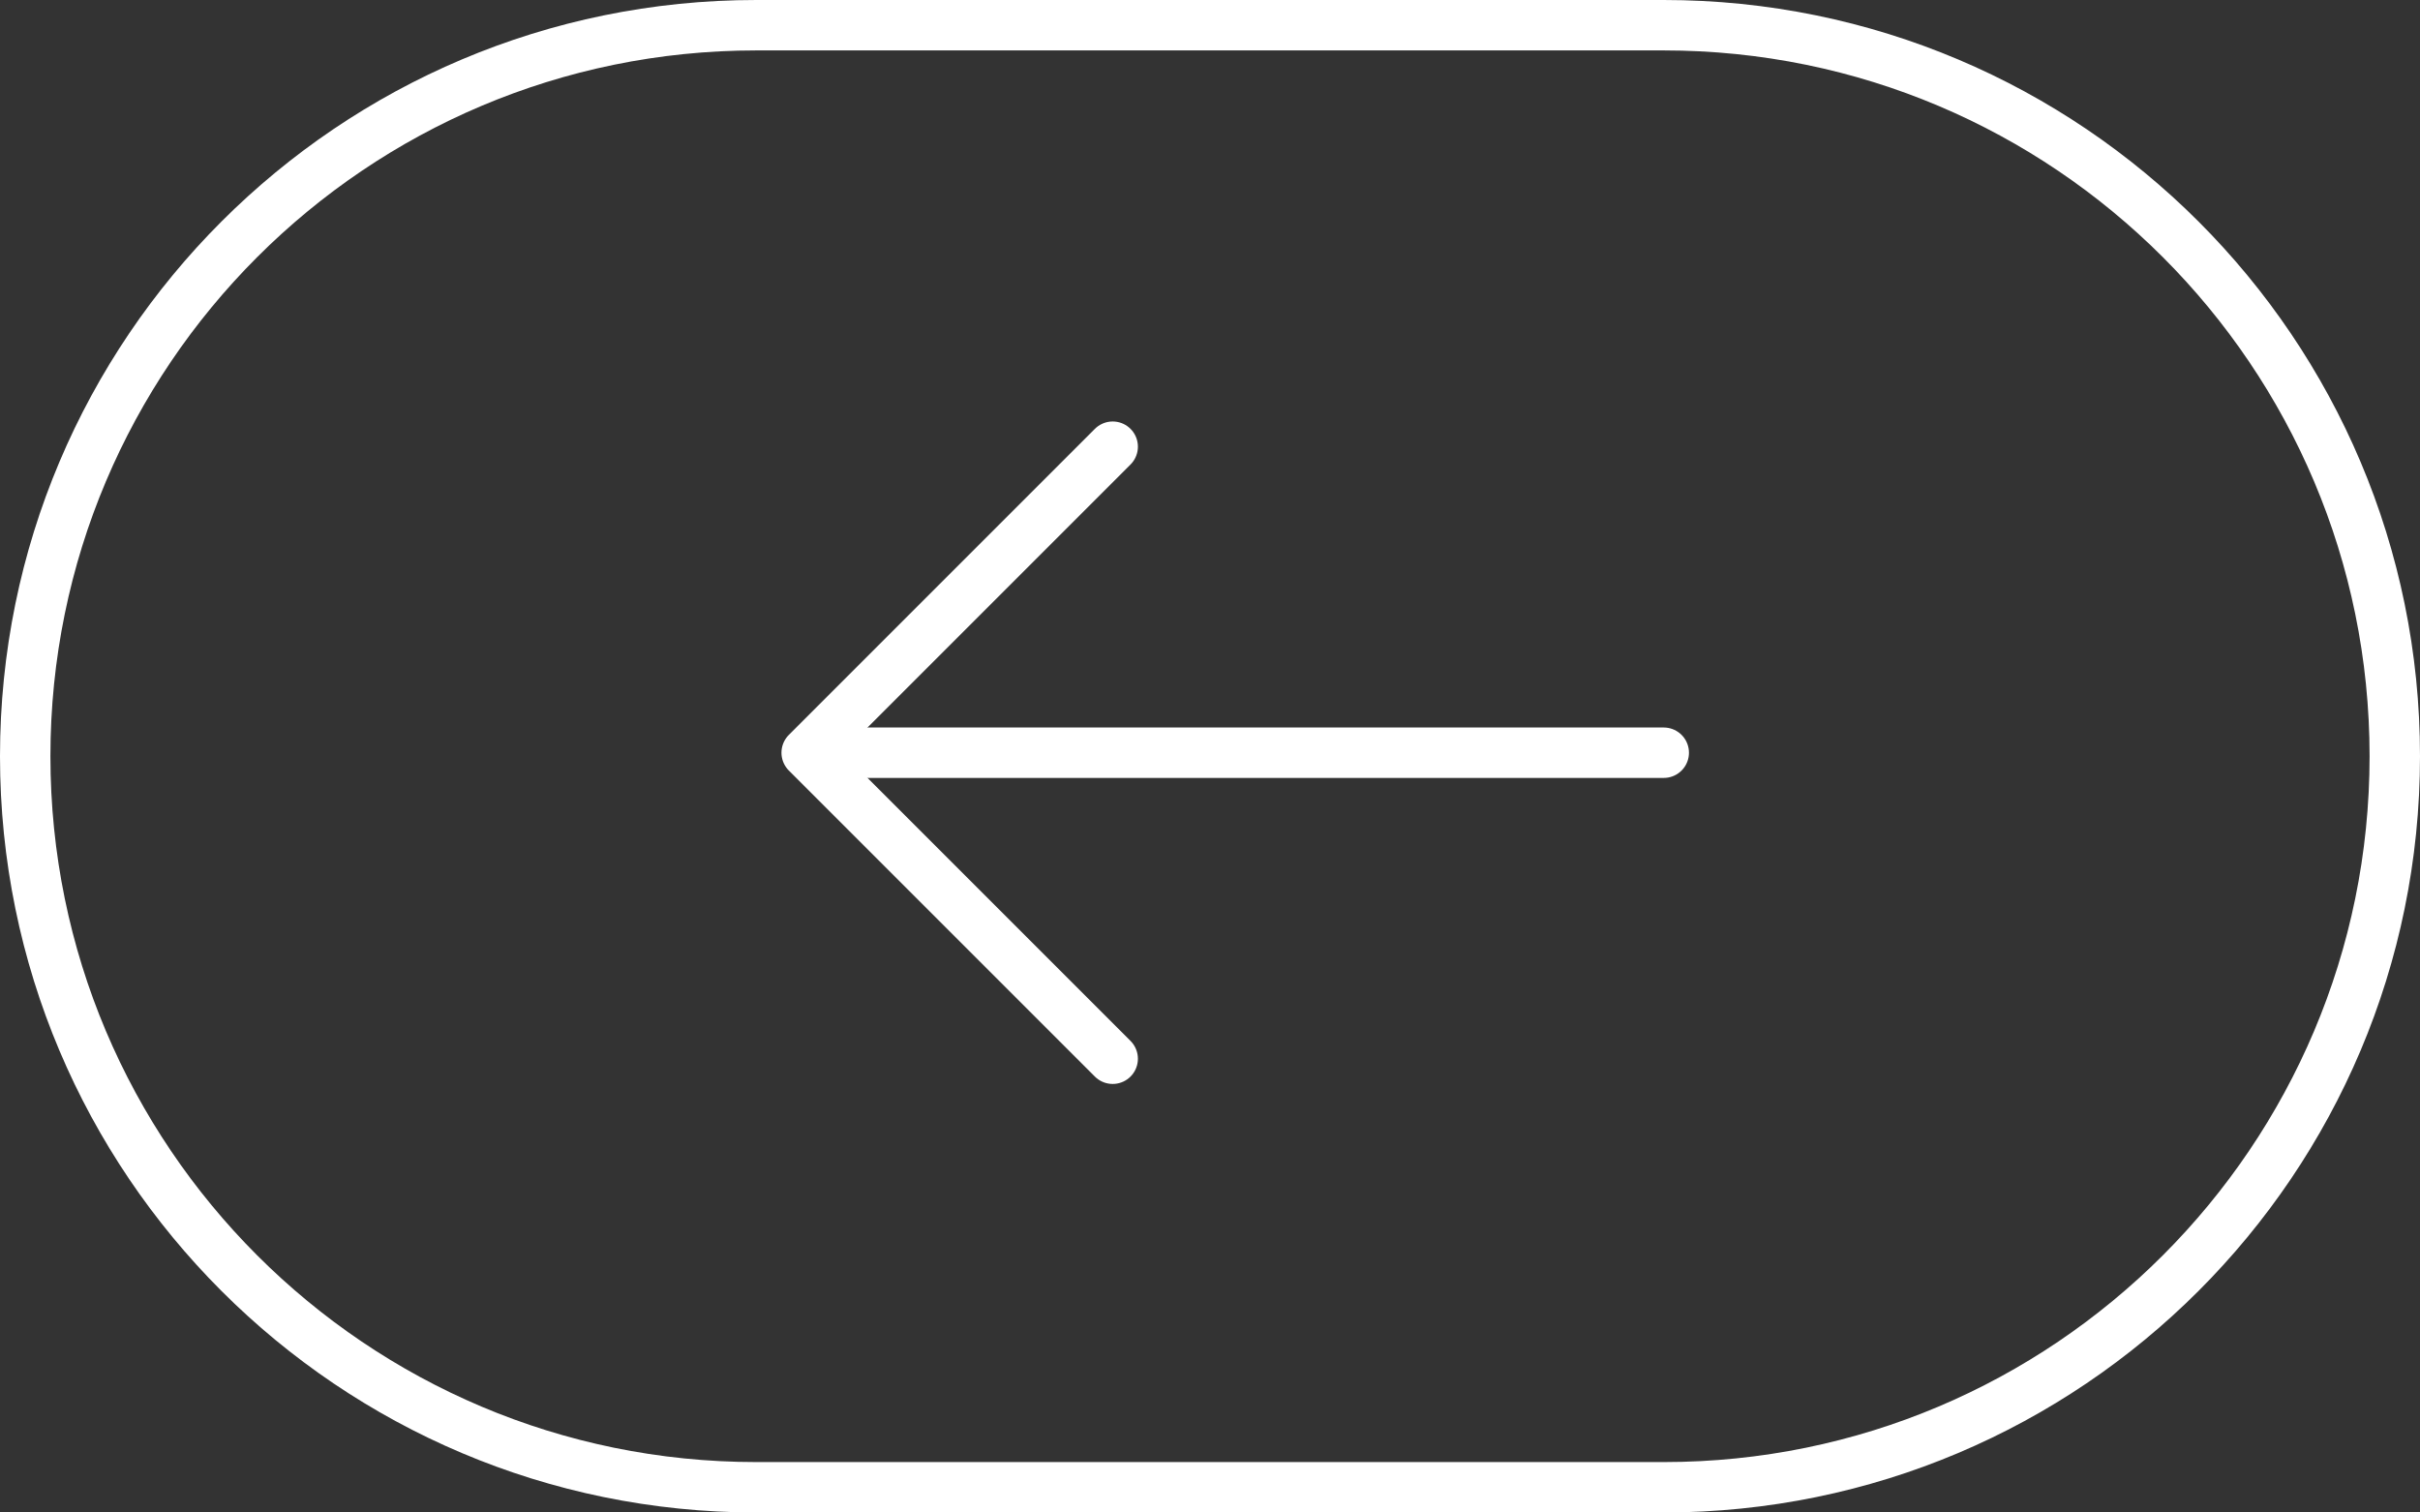 <?xml version="1.0" encoding="UTF-8"?> <svg xmlns="http://www.w3.org/2000/svg" width="48" height="30" viewBox="0 0 48 30" fill="none"><rect x="0" y="0" width="48" height="30" fill="#333333" stroke="none"/><g clip-path="url(#clip0_1_2)"><path d="M15 29.5L33 29.5C41.008 29.5 47.5 23.008 47.5 15C47.5 6.992 41.008 0.5 33 0.5L15 0.5C6.992 0.5 0.5 6.992 0.5 15C0.5 23.008 6.992 29.5 15 29.5Z" stroke="white"></path><path d="M22.07 21L16 14.93L22.07 8.86" stroke="white" stroke-miterlimit="10" stroke-linecap="round" stroke-linejoin="round"></path><path d="M33 14.93H16.17" stroke="white" stroke-miterlimit="10" stroke-linecap="round" stroke-linejoin="round"></path></g><defs><clipPath id="clip0_1_2"><rect width="48" height="30" fill="white"></rect></clipPath></defs></svg> 